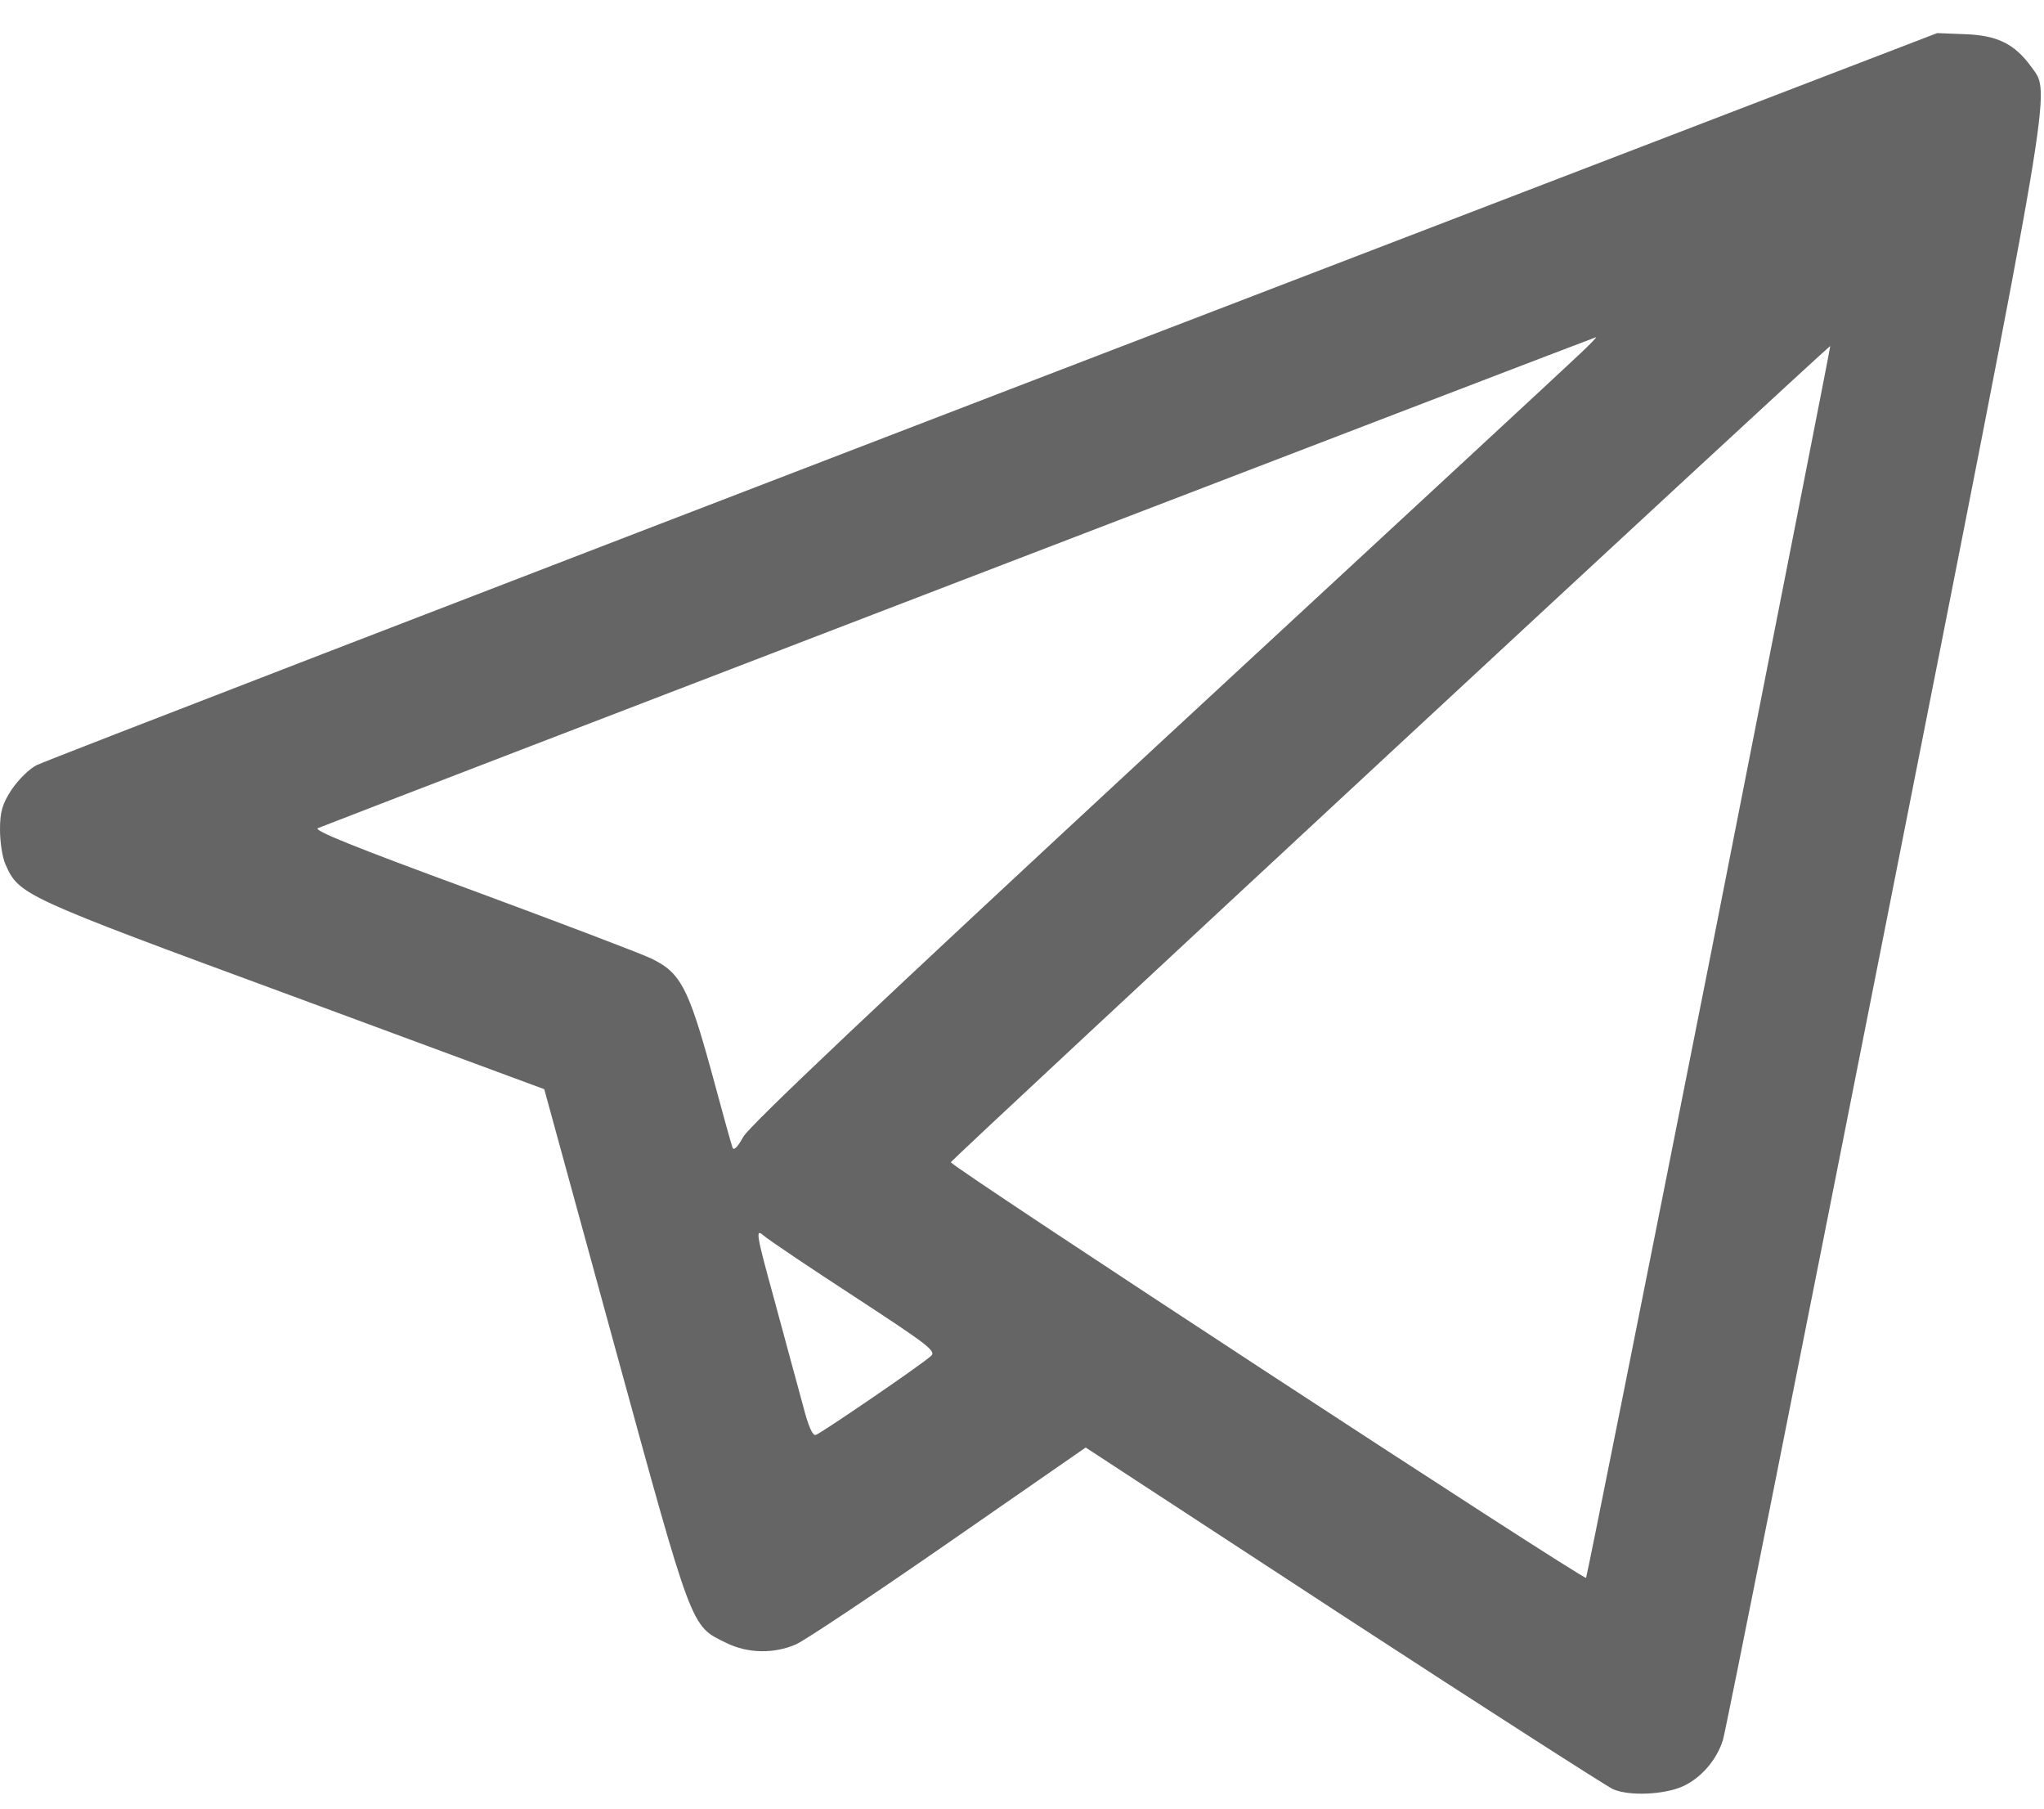 <?xml version="1.0" encoding="UTF-8"?> <svg xmlns="http://www.w3.org/2000/svg" width="26" height="23" viewBox="0 0 26 23" fill="none"> <path d="M12.638 5.031C6.035 7.569 0.558 9.681 0.467 9.73C0.376 9.774 0.233 9.915 0.147 10.043C0.03 10.223 0 10.321 0 10.551C0 10.707 0.03 10.908 0.071 10.996C0.244 11.382 0.284 11.402 3.71 12.663L6.923 13.851L7.826 17.146C8.816 20.759 8.786 20.672 9.237 20.892C9.511 21.028 9.846 21.033 10.125 20.911C10.237 20.862 11.11 20.28 12.069 19.615L13.81 18.408L17.094 20.554C18.901 21.732 20.444 22.72 20.52 22.754C20.728 22.842 21.159 22.823 21.398 22.72C21.631 22.617 21.834 22.388 21.916 22.128C21.946 22.036 22.875 17.381 23.981 11.788C26.154 0.807 26.087 1.203 25.839 0.851C25.626 0.558 25.407 0.45 25.001 0.435L24.641 0.421L12.638 5.031ZM20.099 4.498C19.972 4.621 17.551 6.86 14.719 9.48C11.166 12.771 9.532 14.316 9.455 14.457C9.384 14.585 9.334 14.638 9.318 14.594C9.303 14.555 9.181 14.115 9.044 13.607C8.755 12.56 8.654 12.365 8.283 12.189C8.151 12.125 7.121 11.734 5.999 11.319C4.492 10.766 3.974 10.556 4.045 10.531C4.177 10.473 20.271 4.293 20.302 4.288C20.317 4.283 20.225 4.381 20.099 4.498ZM21.743 12.228C20.89 16.526 20.185 20.055 20.175 20.065C20.144 20.099 12.079 14.824 12.095 14.78C12.105 14.741 23.266 4.386 23.281 4.401C23.286 4.405 22.591 7.926 21.743 12.228ZM10.871 16.491C11.836 17.122 11.917 17.186 11.836 17.249C11.699 17.371 10.45 18.222 10.379 18.247C10.339 18.266 10.283 18.144 10.212 17.865C10.151 17.64 9.988 17.044 9.851 16.535C9.618 15.69 9.608 15.621 9.709 15.709C9.77 15.763 10.293 16.115 10.871 16.491Z" fill="#656565"></path> </svg> 